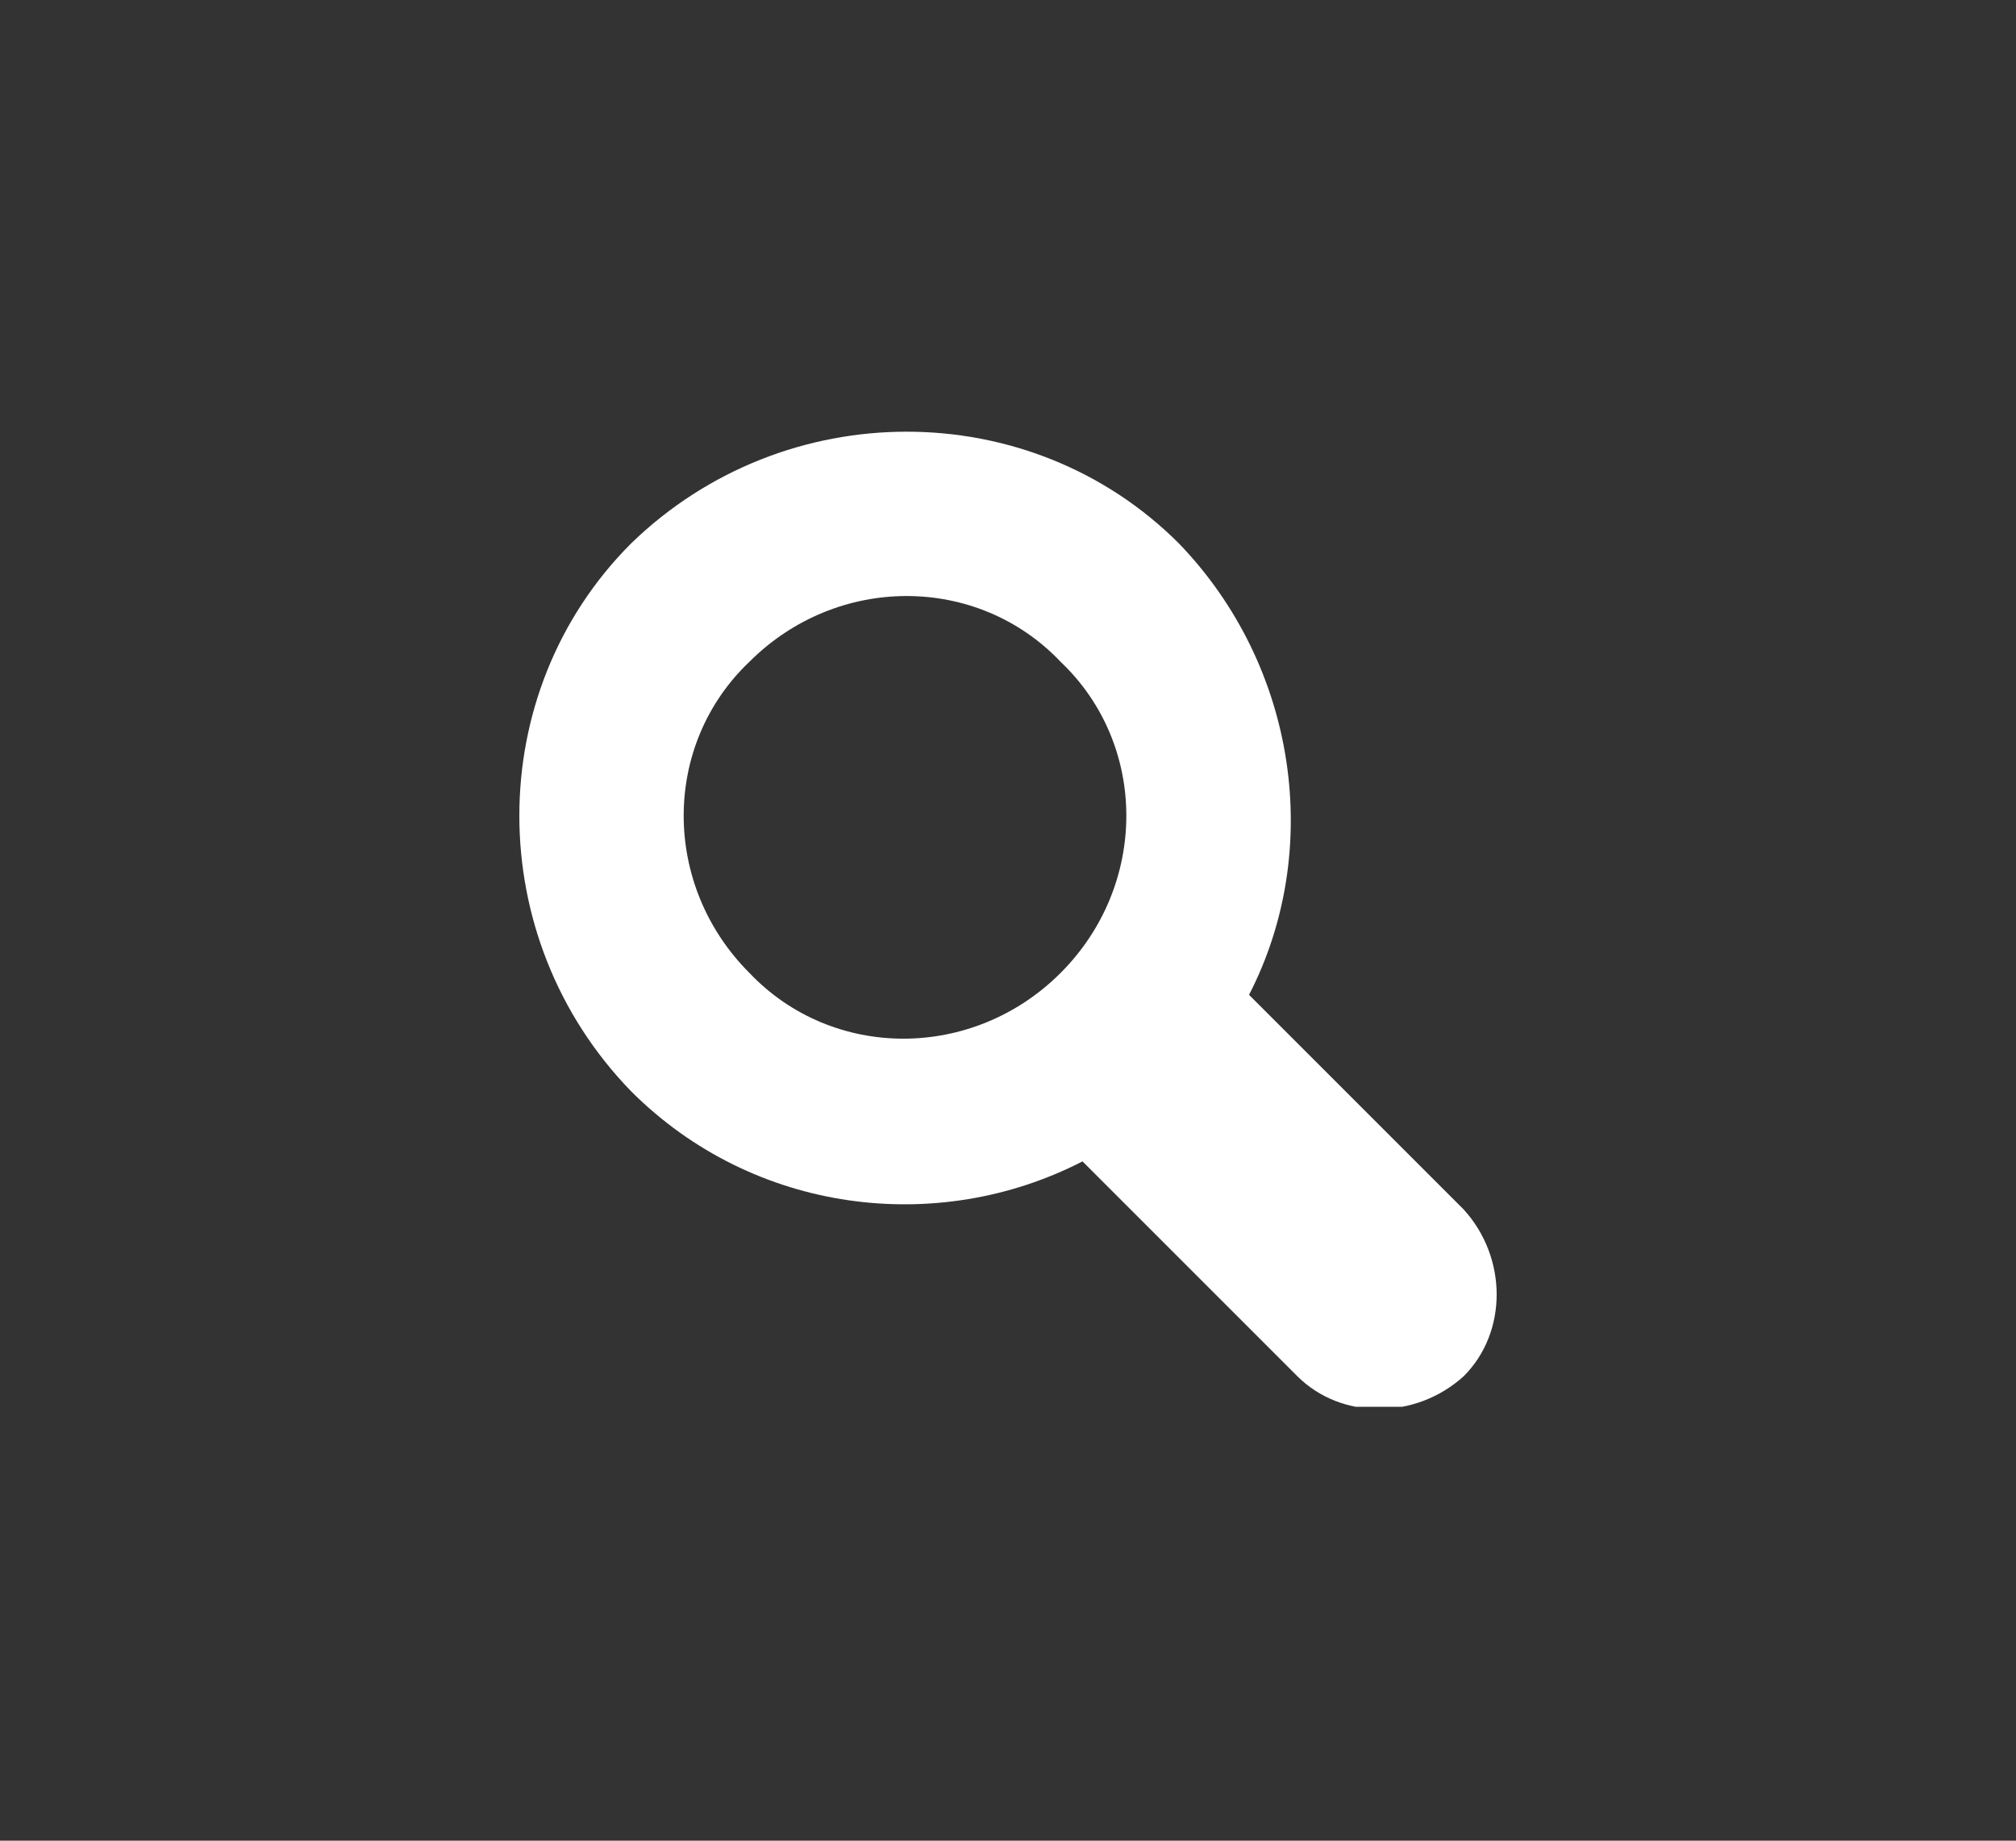<?xml version="1.0" encoding="utf-8"?>
<!-- Generator: Adobe Illustrator 17.1.0, SVG Export Plug-In . SVG Version: 6.00 Build 0)  -->
<!DOCTYPE svg PUBLIC "-//W3C//DTD SVG 1.1//EN" "http://www.w3.org/Graphics/SVG/1.1/DTD/svg11.dtd">
<svg version="1.1" id="Laag_1" xmlns="http://www.w3.org/2000/svg" xmlns:xlink="http://www.w3.org/1999/xlink" x="0px" y="0px"
	 viewBox="0 0 46 42" enable-background="new 0 0 46 42" xml:space="preserve">
<rect x="0" y="0" width="46" height="42" fill="#333333" stroke="none"/>
<g>
	<defs>
		<rect id="SVGID_1_" x="11.8" y="9.8" width="22.4" height="22.3"/>
	</defs>
	<clipPath id="SVGID_2_">
		<use xlink:href="#SVGID_1_"  overflow="visible"/>
	</clipPath>
	<path clip-path="url(#SVGID_2_)" fill="#FFFFFF" d="M24.2,22.2c-2,2-5.2,2-7.1,0c-2-2-2-5.2,0-7.1c2-2,5.2-2,7.1,0
		C26.2,17,26.2,20.2,24.2,22.2 M26.9,12.4c-3.4-3.4-9-3.4-12.5,0c-3.4,3.4-3.4,9,0,12.5c2.8,2.8,7,3.3,10.3,1.6l4.9,4.9
		c1,1,2.7,1,3.8,0c1-1,1-2.7,0-3.8l-4.9-4.9C30.2,19.4,29.6,15.2,26.9,12.4"/>
</g>
</svg>
